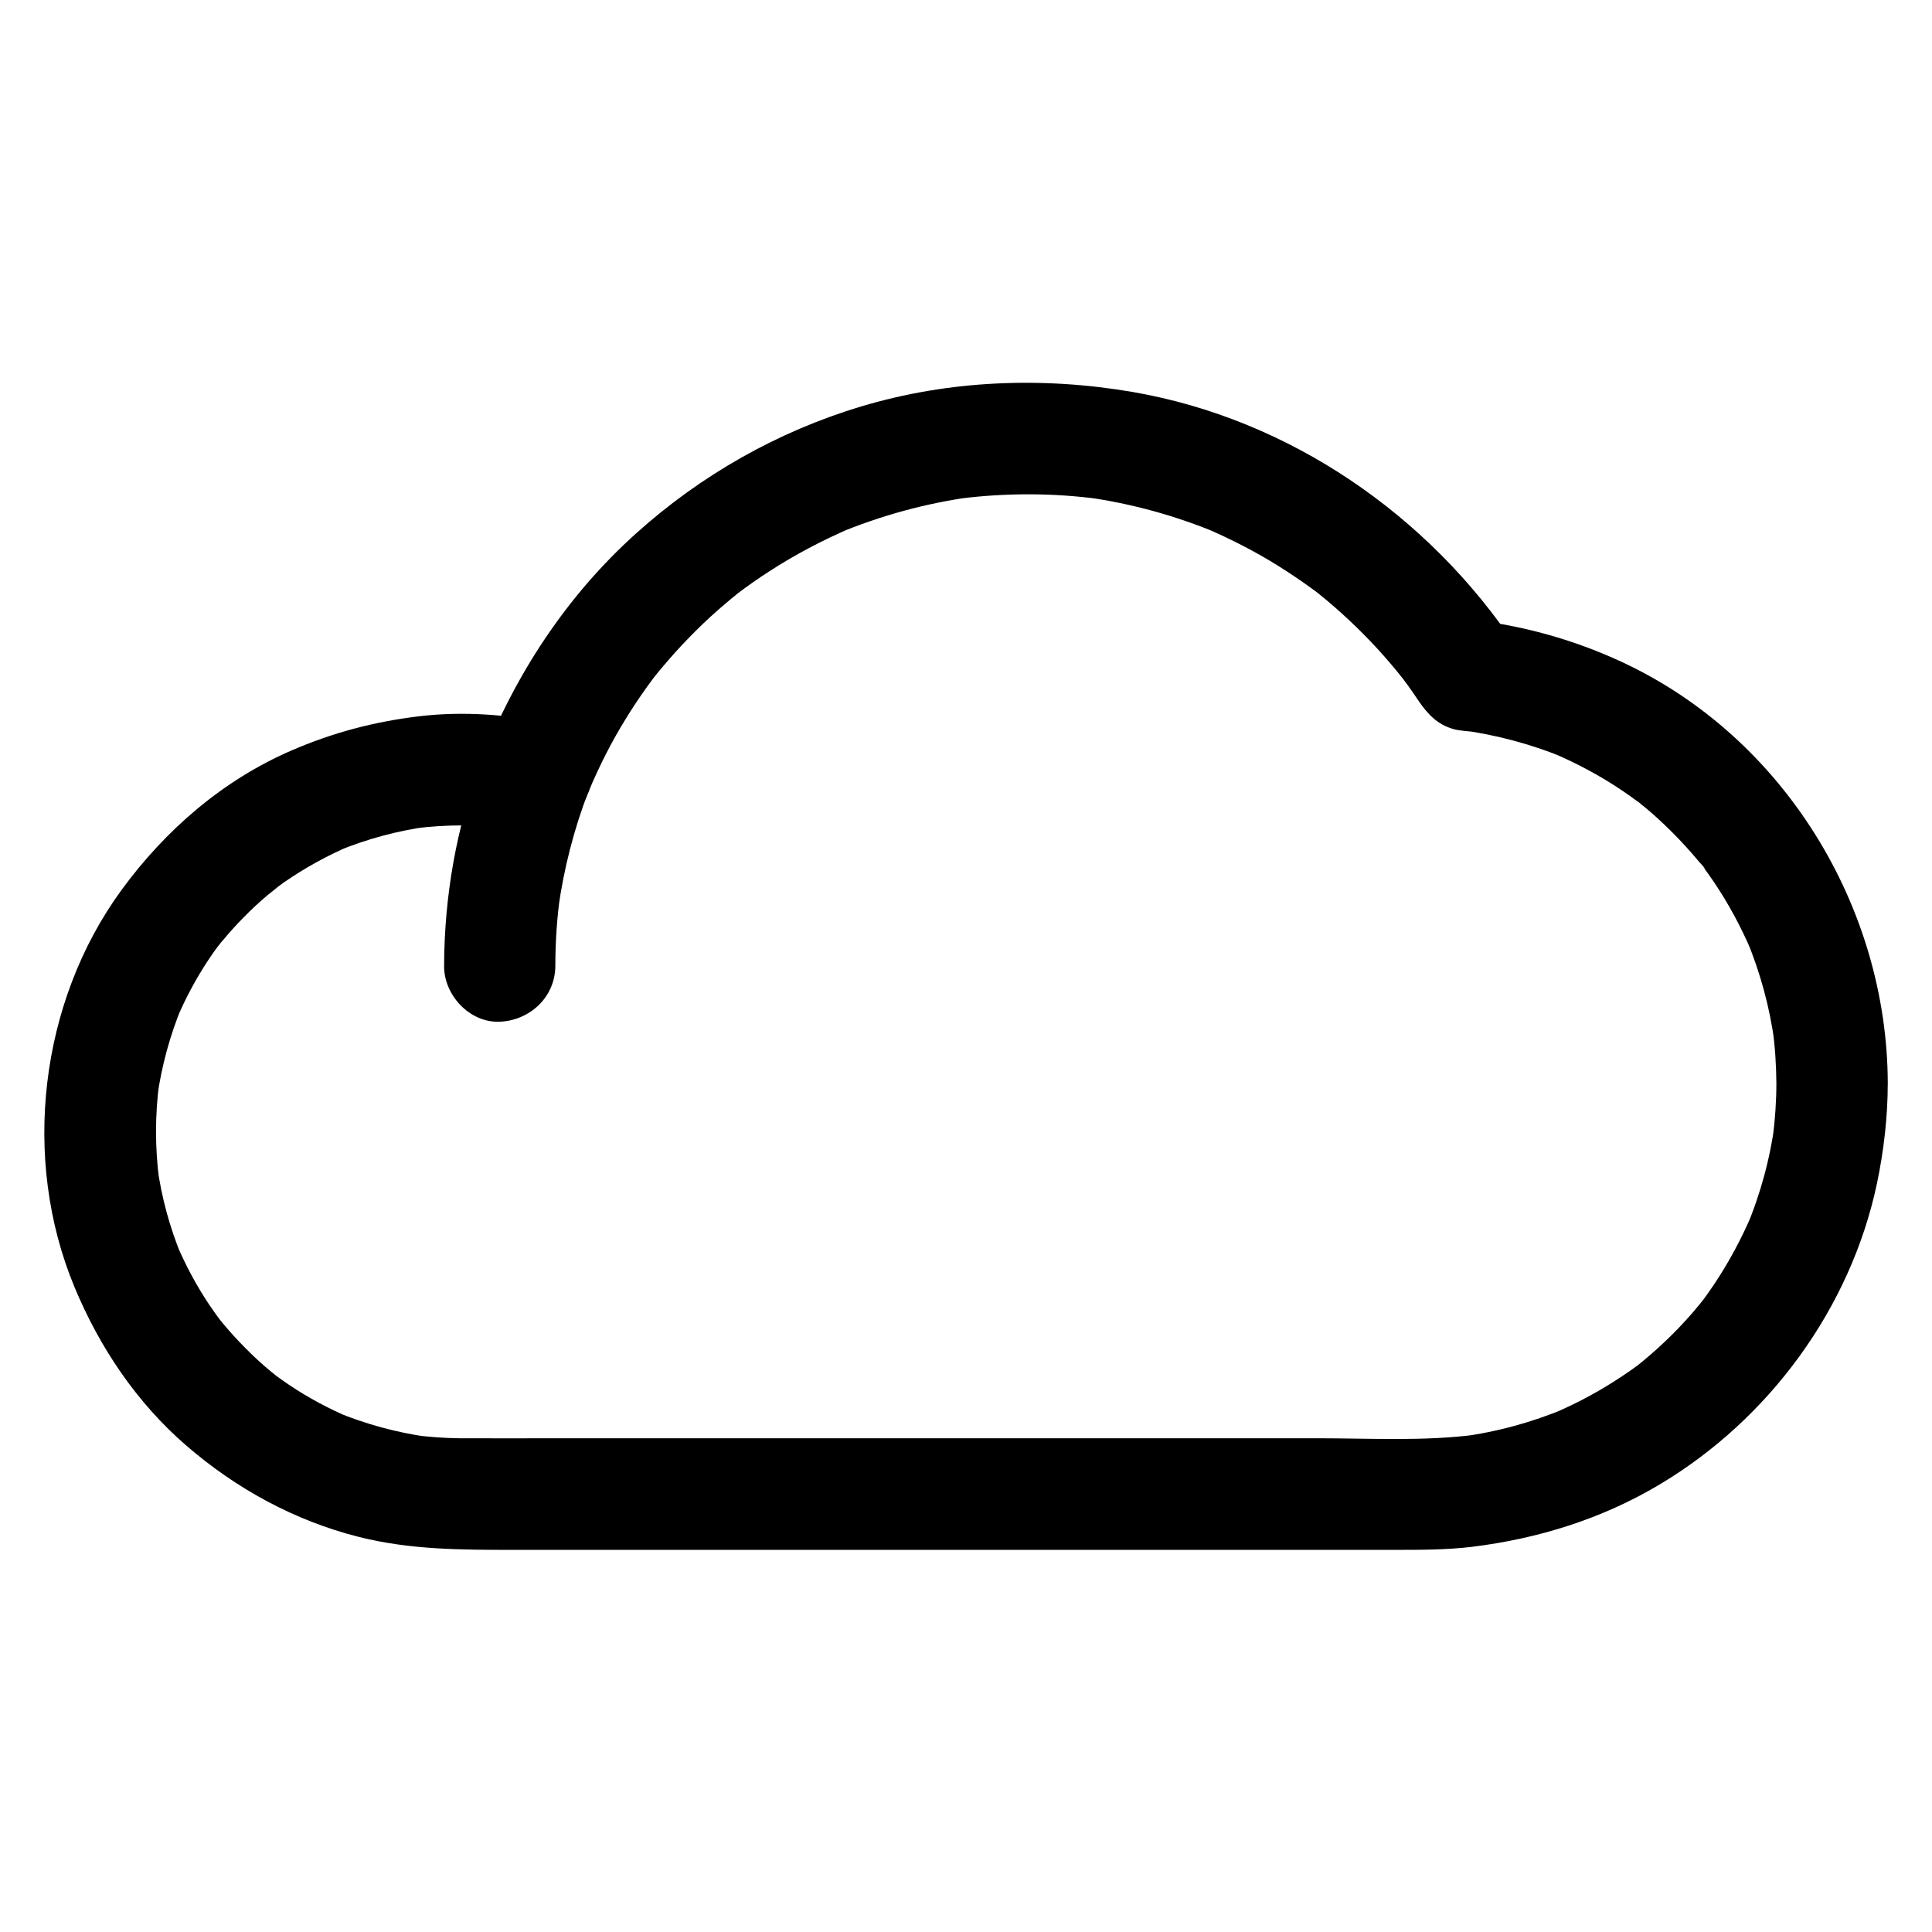 <?xml version="1.0" encoding="UTF-8"?>
<!-- Uploaded to: SVG Find, www.svgrepo.com, Generator: SVG Find Mixer Tools -->
<svg fill="#000000" width="800px" height="800px" version="1.1" viewBox="144 144 512 512" xmlns="http://www.w3.org/2000/svg">
 <g>
  <path d="m614.76 431.04c0 4.773-0.344 9.594-0.934 14.316 0.195-1.328 0.344-2.609 0.543-3.938-1.277 9.645-3.836 19.09-7.625 28.043 0.492-1.18 0.984-2.363 1.477-3.543-2.707 6.348-6.004 12.496-9.84 18.254-0.934 1.426-1.969 2.856-2.953 4.231-2.164 2.902 1.871-2.363 0.344-0.441-0.543 0.688-1.082 1.328-1.625 2.016-2.164 2.656-4.477 5.164-6.938 7.625-2.461 2.461-4.969 4.723-7.625 6.938-0.641 0.543-1.328 1.082-2.016 1.625-1.918 1.523 3.344-2.508 0.441-0.344-1.379 1.031-2.805 2.016-4.231 2.953-5.758 3.836-11.855 7.133-18.254 9.84 1.18-0.492 2.363-0.984 3.543-1.477-9.004 3.789-18.402 6.348-28.043 7.625 1.328-0.195 2.609-0.344 3.938-0.543-13.727 1.77-27.945 0.934-41.77 0.934h-63.516-74.832-62.484c-8.855 0-17.711 0.051-26.617 0-4.082-0.051-8.215-0.344-12.25-0.887 1.328 0.195 2.609 0.344 3.938 0.543-8.363-1.18-16.48-3.394-24.254-6.594 1.18 0.492 2.363 0.984 3.543 1.477-5.559-2.363-10.922-5.215-15.988-8.609-1.23-0.836-2.508-1.723-3.691-2.609-2.902-2.164 2.312 1.871 0.441 0.344-0.492-0.395-0.984-0.789-1.523-1.23-2.41-1.969-4.723-4.082-6.887-6.297-2.117-2.117-4.133-4.328-6.051-6.641-0.492-0.59-0.934-1.18-1.426-1.77-1.625-2.016 2.363 3.246 0.543 0.688-0.887-1.23-1.77-2.461-2.609-3.691-3.445-5.117-6.348-10.578-8.758-16.234 0.492 1.18 0.984 2.363 1.477 3.543-3.246-7.773-5.461-15.891-6.594-24.254 0.195 1.328 0.344 2.609 0.543 3.938-1.133-8.609-1.133-17.367 0-25.977-0.195 1.328-0.344 2.609-0.543 3.938 1.18-8.363 3.394-16.531 6.641-24.305-0.492 1.18-0.984 2.363-1.477 3.543 2.312-5.461 5.117-10.727 8.414-15.695 0.887-1.328 1.77-2.609 2.707-3.836 0.641-0.887 2.41-2.805-0.543 0.688 0.441-0.543 0.887-1.133 1.379-1.672 1.82-2.215 3.738-4.379 5.805-6.445 2.016-2.066 4.133-4.035 6.348-5.902 1.031-0.887 5.117-3.836 0.934-0.887 1.18-0.836 2.312-1.723 3.492-2.559 5.512-3.789 11.367-7.035 17.516-9.645-1.18 0.492-2.363 0.984-3.543 1.477 7.824-3.246 16.039-5.461 24.453-6.594-1.328 0.195-2.609 0.344-3.938 0.543 8.512-1.082 17.074-1.082 25.633 0.051-1.328-0.195-2.609-0.344-3.938-0.543 2.117 0.297 4.184 0.641 6.297 1.082 3.738 0.738 8.02 0.688 11.367-1.477 3.394-2.215 5.312-5.066 6.789-8.809 0.543-1.426 1.133-2.856 1.723-4.231-0.492 1.18-0.984 2.363-1.477 3.543 2.707-6.394 5.856-12.594 9.496-18.5 1.77-2.902 3.641-5.707 5.609-8.461 0.441-0.59 0.887-1.23 1.328-1.82 0.395-0.543 2.262-2.953 0.641-0.887-1.574 2.066 0.098-0.098 0.492-0.59 0.641-0.789 1.277-1.574 1.918-2.312 4.43-5.266 9.199-10.184 14.367-14.762 1.23-1.082 2.461-2.117 3.691-3.148 0.59-0.492 1.18-0.934 1.723-1.426 0.297-0.246 0.59-0.441 0.887-0.688 2.164-1.723-2.262 1.672-0.887 0.688 2.707-2.016 5.461-3.984 8.316-5.805 6.887-4.477 14.121-8.266 21.648-11.512-1.18 0.492-2.363 0.984-3.543 1.477 11.562-4.82 23.664-8.117 36.062-9.789-1.328 0.195-2.609 0.344-3.938 0.543 12.449-1.574 24.992-1.574 37.441 0.098-1.328-0.195-2.609-0.344-3.938-0.543 12.203 1.672 24.156 4.969 35.523 9.742-1.18-0.492-2.363-0.984-3.543-1.477 6.641 2.856 13.086 6.148 19.238 9.988 3.051 1.918 6.051 3.938 8.953 6.051 0.59 0.441 1.133 0.836 1.723 1.277 2.016 1.523-3.102-2.461-0.148-0.098 1.379 1.133 2.805 2.262 4.133 3.445 5.312 4.625 10.332 9.645 14.906 15.008 1.082 1.277 2.164 2.559 3.199 3.887 2.363 2.953-1.625-2.164-0.098-0.148 0.59 0.789 1.133 1.523 1.723 2.312 0.984 1.379 1.918 2.754 2.856 4.133 2.41 3.492 4.969 6.199 9.199 7.379 1.77 0.492 4.035 0.543 5.953 0.789-1.328-0.195-2.609-0.344-3.938-0.543 9.594 1.328 18.941 3.836 27.848 7.578-1.18-0.492-2.363-0.984-3.543-1.477 6.445 2.754 12.695 6.102 18.5 10.035 1.426 0.984 2.856 1.969 4.281 3.051 0.887 0.641 2.805 2.363-0.887-0.738 0.688 0.543 1.379 1.082 2.016 1.625 2.707 2.215 5.266 4.574 7.723 7.035 2.461 2.461 4.82 5.066 7.035 7.723 0.441 0.543 1.426 1.379 1.625 2.016-0.492-0.641-0.984-1.277-1.523-1.969 0.246 0.344 0.543 0.688 0.789 1.031 1.031 1.379 2.066 2.805 3.051 4.281 3.938 5.805 7.281 12.055 10.035 18.5-0.492-1.18-0.984-2.363-1.477-3.543 3.738 8.906 6.297 18.254 7.578 27.848-0.195-1.328-0.344-2.609-0.543-3.938 0.676 4.773 0.969 9.645 1.02 14.516 0 7.723 6.789 15.105 14.762 14.762 7.969-0.344 14.809-6.496 14.762-14.762-0.148-46.738-27.551-91.562-70.207-111.49-13.188-6.148-26.566-9.789-40.984-11.465 4.231 2.461 8.512 4.871 12.742 7.332-23.223-34.934-60.121-60.367-101.7-67.551-23.91-4.082-48.562-3.148-71.883 3.836-22.141 6.641-42.508 18.203-59.68 33.652-18.449 16.582-32.176 37.539-41.082 60.566 6.051-3.445 12.102-6.887 18.156-10.332-11.367-2.262-23.027-3.148-34.586-1.77-11.906 1.426-22.879 4.328-33.898 9.102-18.156 7.871-33.359 21.059-44.969 36.949-21.707 29.719-26.578 71.242-12.457 105.19 6.641 15.988 16.434 30.602 29.617 42.016 13.188 11.414 28.734 19.926 45.707 24.207 13.629 3.445 27.258 3.445 41.133 3.445h51.117 69.469 67.75 45.266c6.742 0 13.43 0 20.172-0.789 17.613-2.164 34.488-7.379 49.84-16.531 28.98-17.27 50.625-46.691 57.613-79.801 1.82-8.707 2.856-17.664 2.856-26.52 0-7.723-6.789-15.105-14.762-14.762-8.02 0.297-14.758 6.445-14.758 14.711z"/>
  <path d="m291.17 400c0-6.445 0.441-12.84 1.328-19.188-0.195 1.328-0.344 2.609-0.543 3.938 1.477-10.578 4.133-20.961 7.969-30.945 1.277-3.394 0.297-8.363-1.477-11.367-1.77-3.051-5.312-6.004-8.809-6.789-3.789-0.836-8.02-0.688-11.367 1.477-3.394 2.215-5.363 5.066-6.789 8.809-6.543 17.172-9.742 35.719-9.789 54.07-0.051 7.723 6.789 15.105 14.762 14.762 7.973-0.352 14.664-6.5 14.715-14.766z"/>
 </g>
</svg>